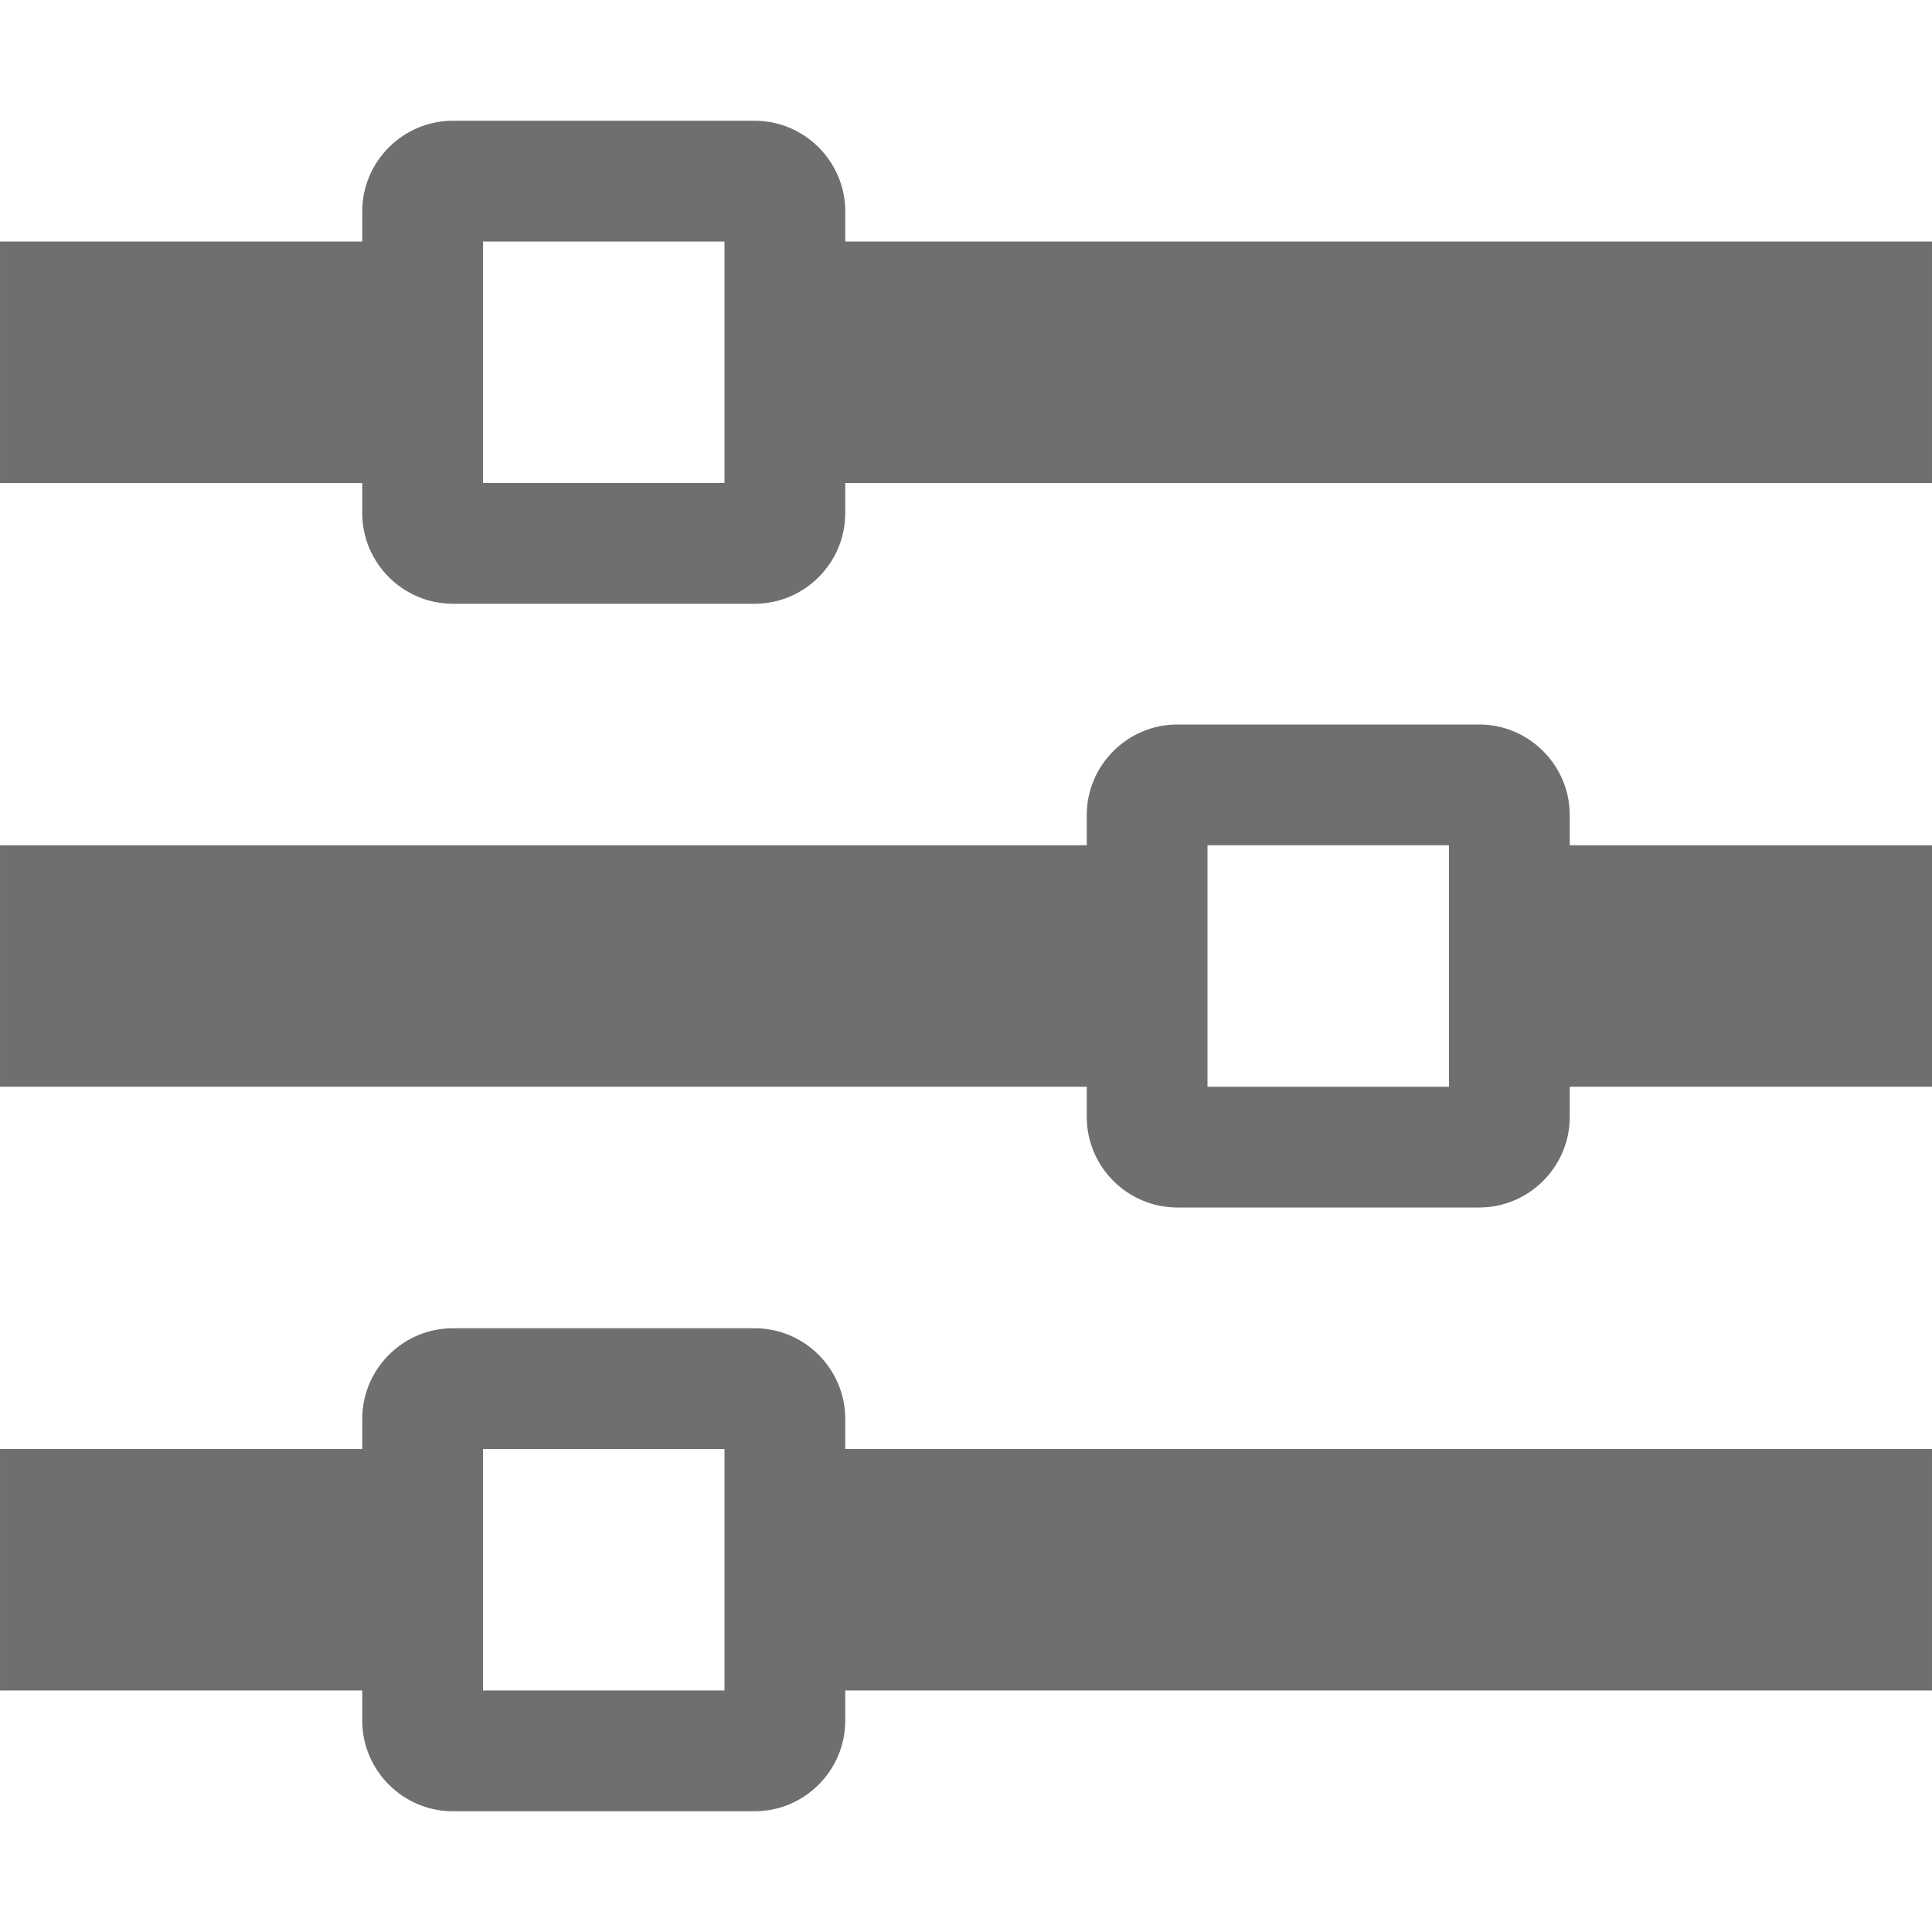 <?xml version="1.0" encoding="iso-8859-1"?>
<!-- Generator: Adobe Illustrator 16.0.0, SVG Export Plug-In . SVG Version: 6.00 Build 0)  -->
<!DOCTYPE svg PUBLIC "-//W3C//DTD SVG 1.1//EN" "http://www.w3.org/Graphics/SVG/1.1/DTD/svg11.dtd">
<svg xmlns="http://www.w3.org/2000/svg" xmlns:xlink="http://www.w3.org/1999/xlink" version="1.1" id="Capa_1" x="0px" y="0px" width="512px" height="512px" viewBox="0 0 533.333 533.334" style="enable-background:new 0 0 533.333 533.334;" xml:space="preserve">
<g>
	<path d="M233.333,66.667v-8.333c0-13.75-11.25-25-25-25H125c-13.75,0-25,11.25-25,25v8.333H0v66.667h100v8.333   c0,13.75,11.25,25,25,25h83.333c13.75,0,25-11.25,25-25v-8.333h300V66.667H233.333z M133.333,133.333V66.667H200v66.667H133.333z    M433.333,225c0-13.75-11.25-25-25-25H325c-13.75,0-25,11.25-25,25v8.333H0V300h300v8.333c0,13.751,11.25,25,25,25h83.334   c13.75,0,25-11.249,25-25V300h100v-66.667h-100V225z M333.333,300v-66.667H400V300H333.333z M233.333,391.667   c0-13.751-11.25-25-25-25H125c-13.75,0-25,11.249-25,25V400H0v66.667h100V475c0,13.75,11.25,25,25,25h83.333   c13.75,0,25-11.25,25-25v-8.333h300V400h-300V391.667z M133.333,466.667V400H200v66.667H133.333z" fill="#6f6f6f"/>
</g>
<g>
</g>
<g>
</g>
<g>
</g>
<g>
</g>
<g>
</g>
<g>
</g>
<g>
</g>
<g>
</g>
<g>
</g>
<g>
</g>
<g>
</g>
<g>
</g>
<g>
</g>
<g>
</g>
<g>
</g>
</svg>
